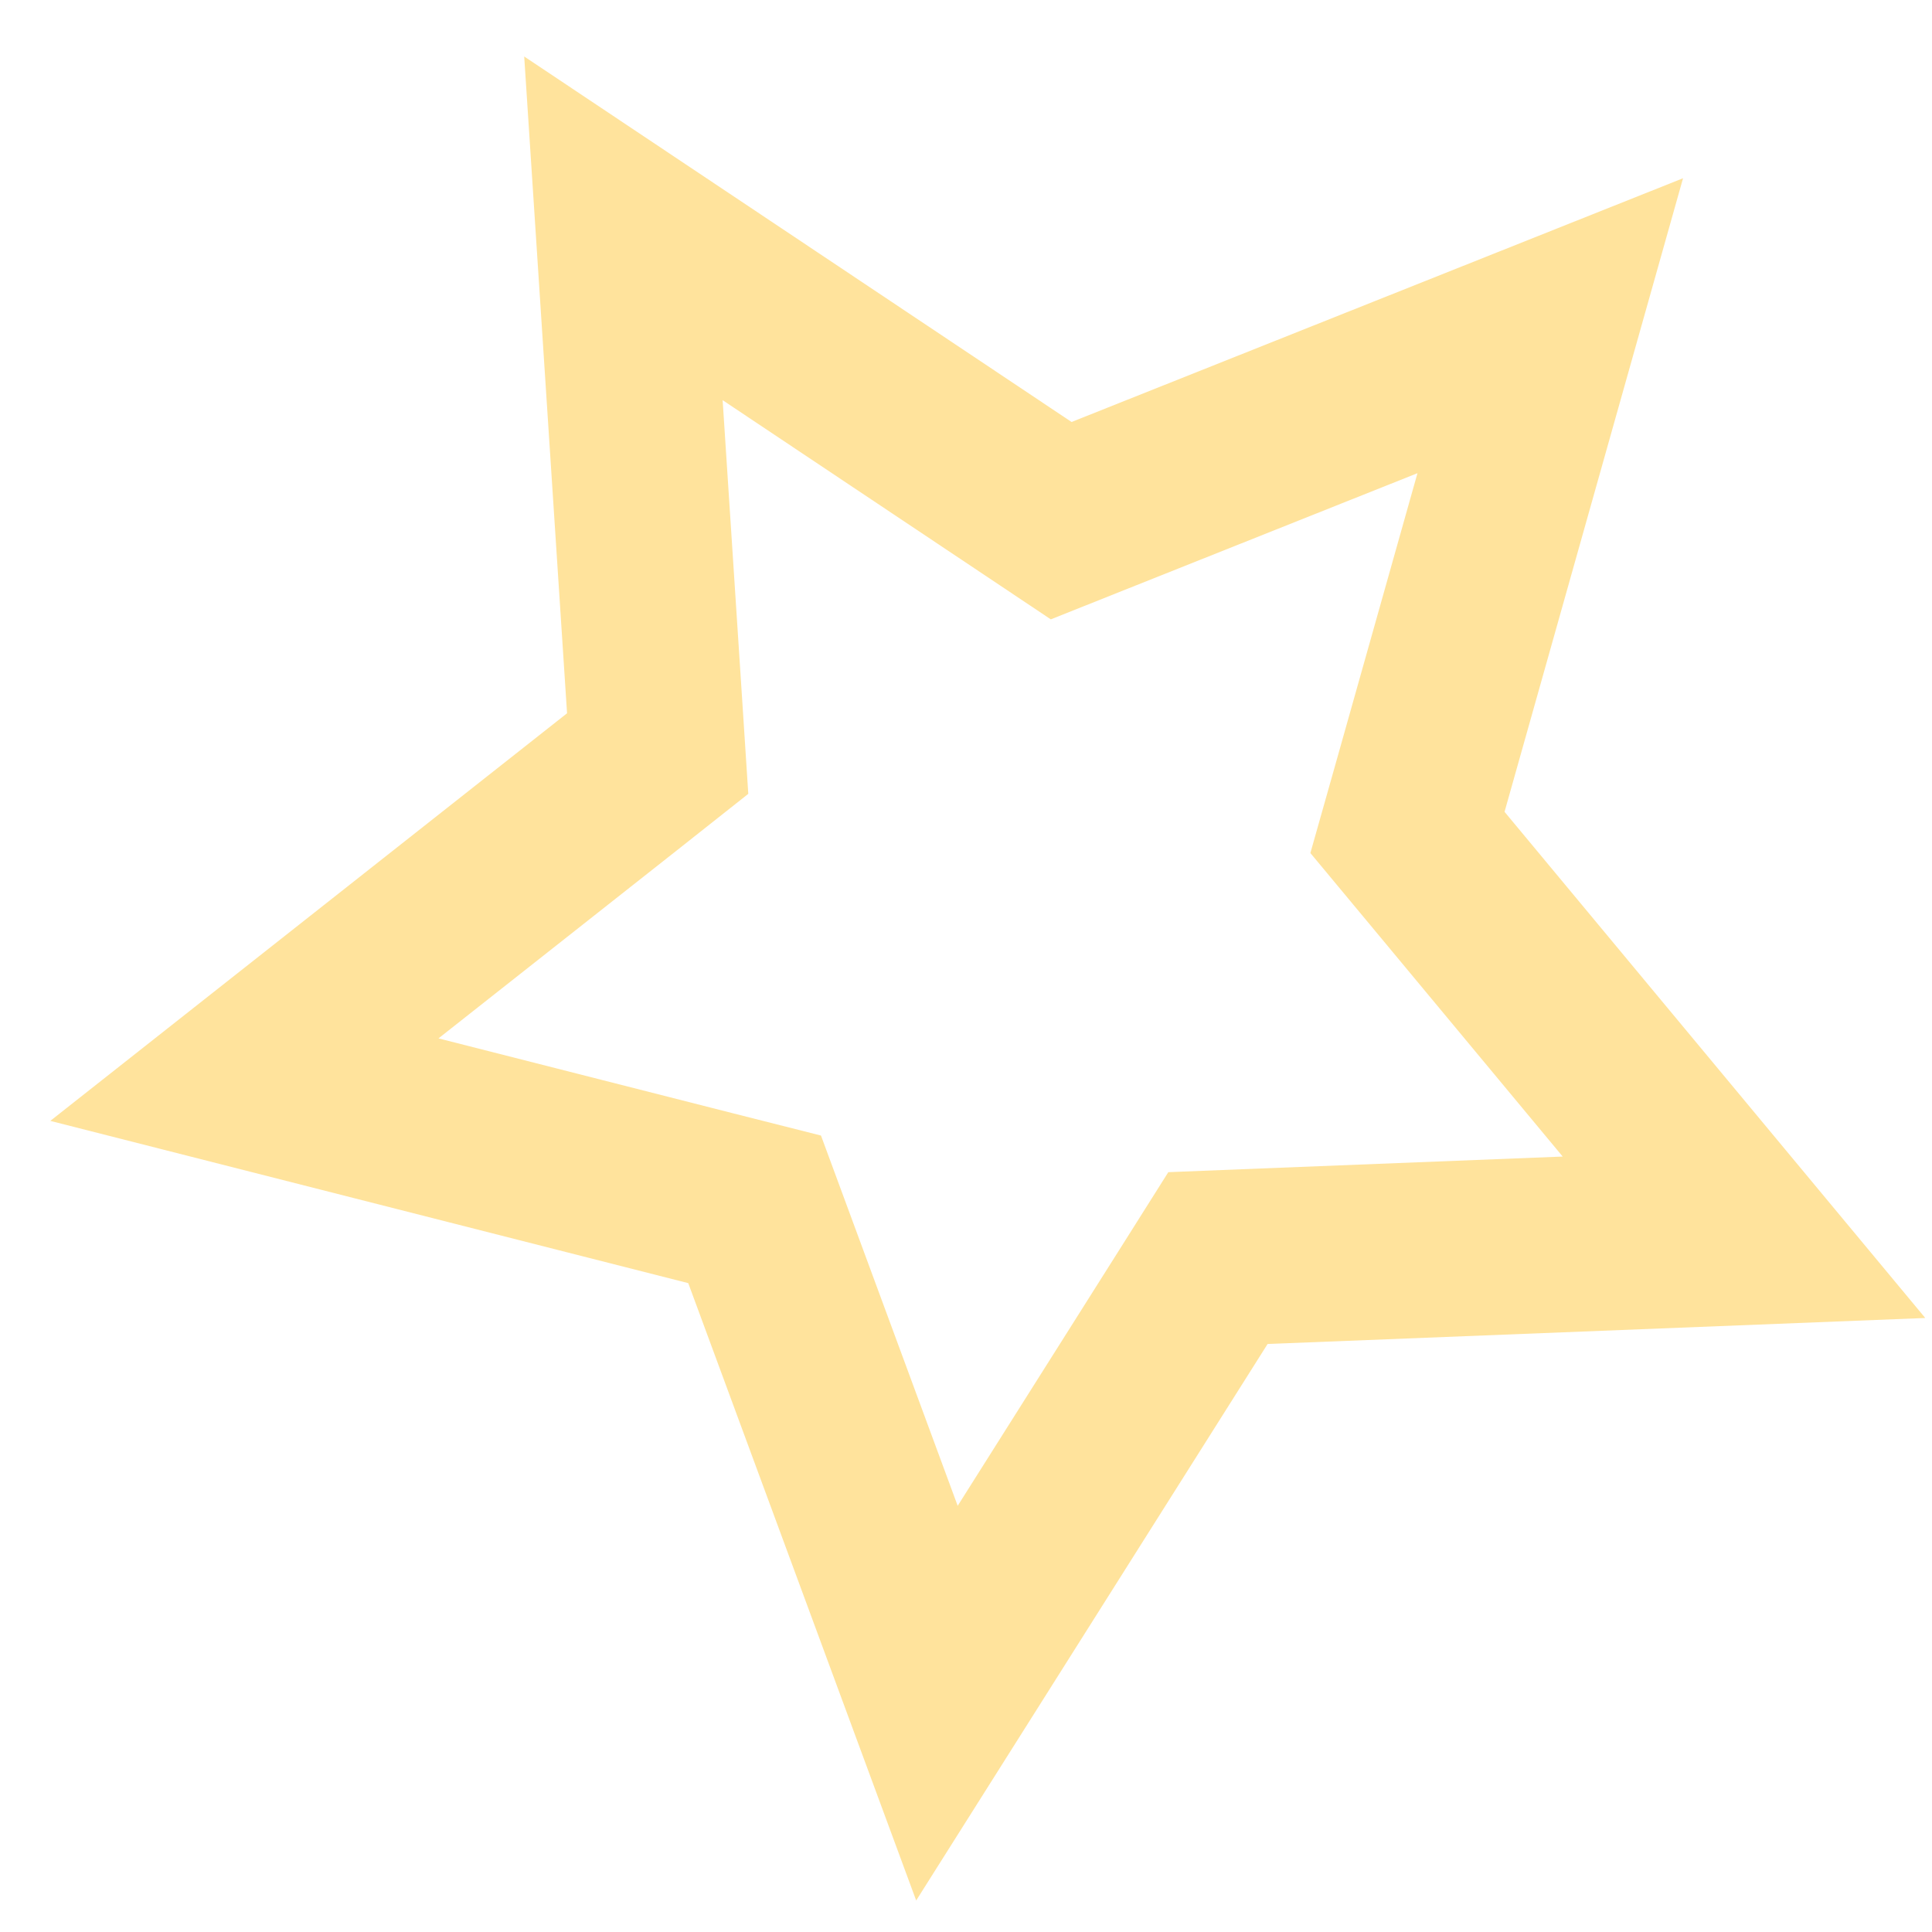 <?xml version="1.0" encoding="UTF-8"?> <svg xmlns="http://www.w3.org/2000/svg" width="22" height="22" viewBox="0 0 22 22" fill="none"> <path d="M7.099 2.6L11.647 5.637L12.084 5.929L12.573 5.734L17.653 3.709L16.17 8.973L16.027 9.479L16.363 9.883L19.859 14.089L14.395 14.305L13.869 14.326L13.589 14.77L10.669 19.394L8.775 14.264L8.593 13.771L8.083 13.642L2.783 12.294L7.077 8.907L7.489 8.581L7.455 8.057L7.099 2.6Z" stroke="#FFE39C" stroke-width="2"></path> </svg> 